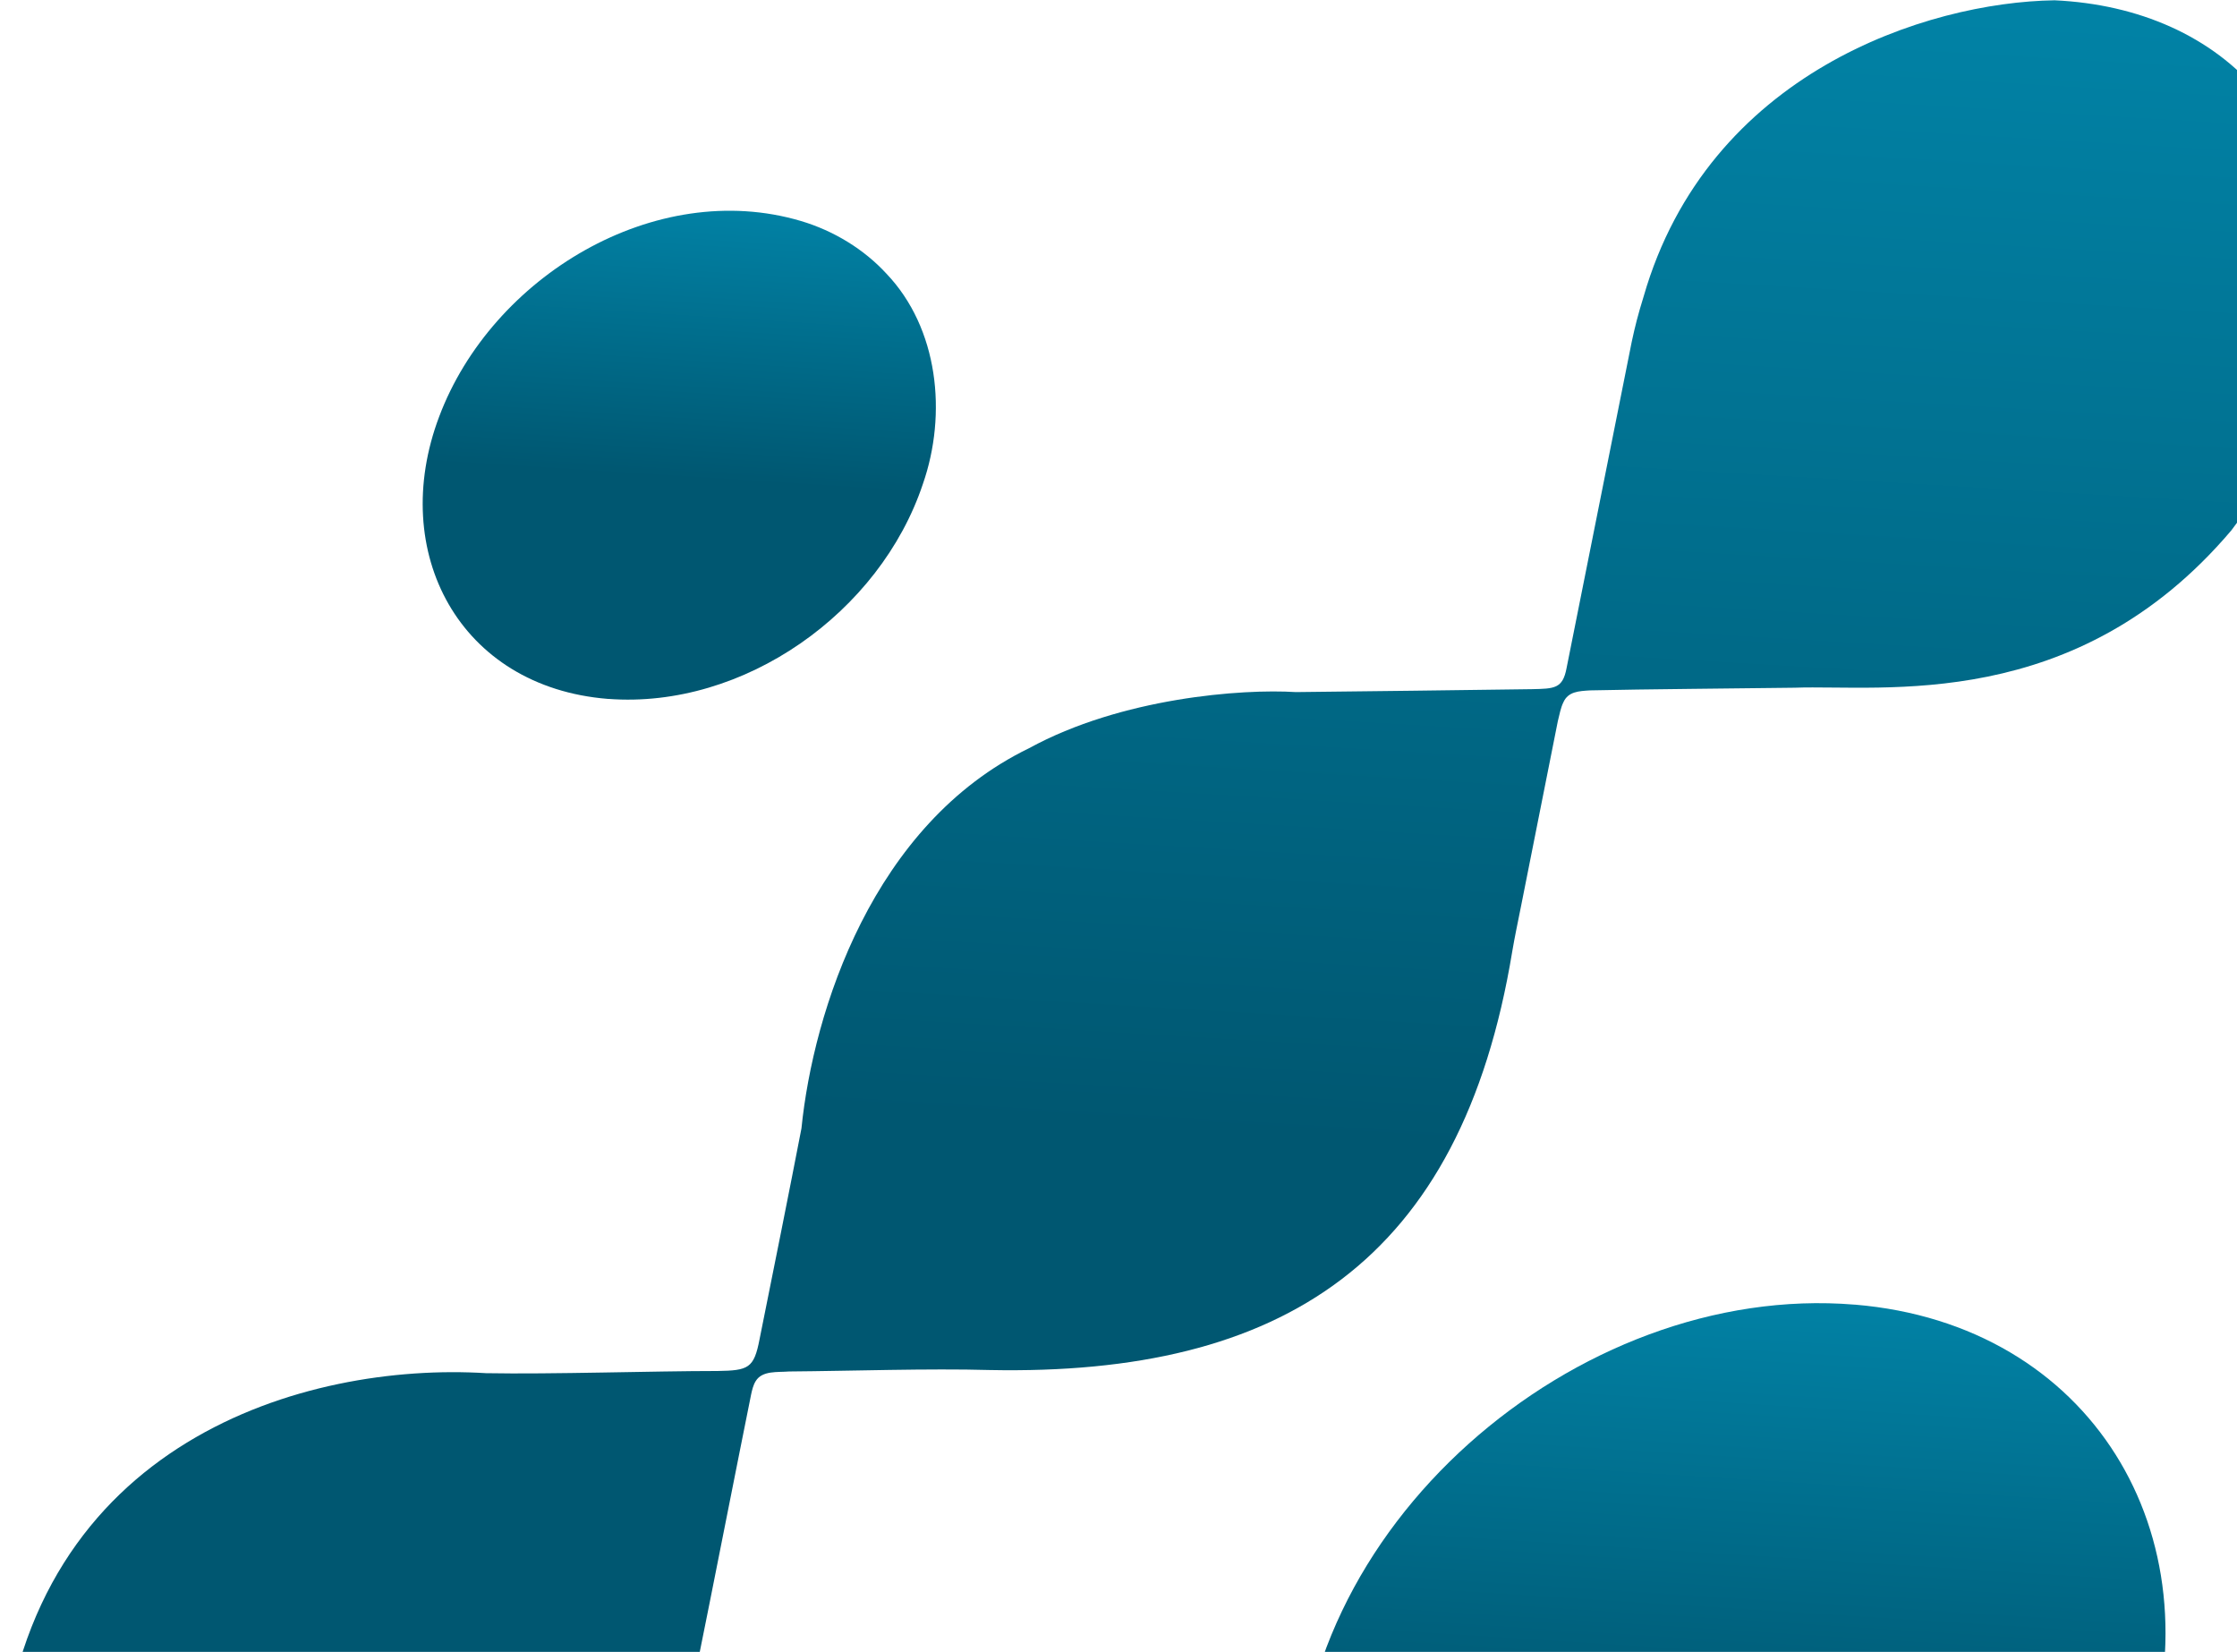 <?xml version="1.0" encoding="UTF-8"?> <svg xmlns="http://www.w3.org/2000/svg" width="879" height="649" viewBox="0 0 879 649" fill="none"><path d="M807.241 0.118C757.152 0.882 671.162 28.482 645.832 116.534C643.642 123.601 642.499 128.09 641.166 134.297C634.881 165.526 623.263 224.164 615.55 262.555C614.026 270.577 610.789 270.577 601.933 270.768C576.031 271.15 534.798 271.628 509.182 271.914C488.137 270.577 440.619 274.111 404.338 293.975C343.012 323.676 319.586 397.212 314.92 443.339C310.444 466.546 303.302 502.167 298.446 526.234C296.256 537.598 294.066 538.458 281.972 538.649C256.927 538.649 216.456 539.986 191.031 539.508C120.087 535.115 11.91 566.058 0.482 691.164C-2.089 720.101 5.529 755.723 25.432 775.969C51.048 802.041 79.616 808.44 103.137 809.681C113.611 809.681 122.277 808.44 133.419 806.339C183.698 797.17 244.072 764.987 265.021 693.265C266.45 688.681 267.497 684.861 268.259 681.71C274.544 652.009 282.638 610.37 290.542 570.833C292.447 561.187 294.066 553.165 295.113 548.008C295.494 546.193 295.97 544.188 296.922 542.66C299.493 538.362 305.588 539.222 310.064 538.84C334.346 538.649 364.914 537.598 388.816 538.267C503.849 540.559 574.126 495.769 594.219 373.814C595.267 367.702 596.029 364.264 597.743 355.669C601.647 335.9 608.408 302.188 612.122 283.374C612.788 280.7 613.264 278.026 614.312 275.925C616.216 271.628 620.502 271.532 624.787 271.246C645.832 270.768 683.827 270.482 705.253 270.195C739.725 268.954 815.716 280.414 876.756 208.406C885.136 197.423 892.183 185.677 897.42 173.453C903.134 159.987 906.086 147.763 908.657 133.724C922.465 50.543 873.518 3.174 807.336 0.118H807.241Z" fill="url(#paint0_linear_164_7678)"></path><path d="M239.026 274.588C292.257 278.599 345.775 240.685 362.63 190.165C372.248 162.565 368.724 128.949 348.346 107.556C339.49 97.911 327.586 90.653 314.731 86.833C257.405 69.834 193.222 108.702 172.558 163.711C152.465 216.905 180.462 269.908 238.835 274.588H239.026Z" fill="url(#paint1_linear_164_7678)"></path><path d="M728.678 512.577C619.549 503.6 506.515 600.533 509.943 712.938C511.562 767.374 548.129 814.169 600.123 829.067C699.539 858.004 812.287 787.62 843.141 689.731C871.042 602.825 821.715 520.312 728.869 512.577H728.678Z" fill="url(#paint2_linear_164_7678)"></path><defs><linearGradient id="paint0_linear_164_7678" x1="703.666" y1="-84.214" x2="671.519" y2="456.68" gradientUnits="userSpaceOnUse"><stop stop-color="#018AAF"></stop><stop offset="1" stop-color="#005771"></stop></linearGradient><linearGradient id="paint1_linear_164_7678" x1="321.846" y1="62.792" x2="313.675" y2="191.058" gradientUnits="userSpaceOnUse"><stop stop-color="#018AAF"></stop><stop offset="1" stop-color="#005771"></stop></linearGradient><linearGradient id="paint2_linear_164_7678" x1="773.294" y1="478.286" x2="759.578" y2="694.409" gradientUnits="userSpaceOnUse"><stop stop-color="#018AAF"></stop><stop offset="1" stop-color="#005771"></stop></linearGradient></defs></svg> 